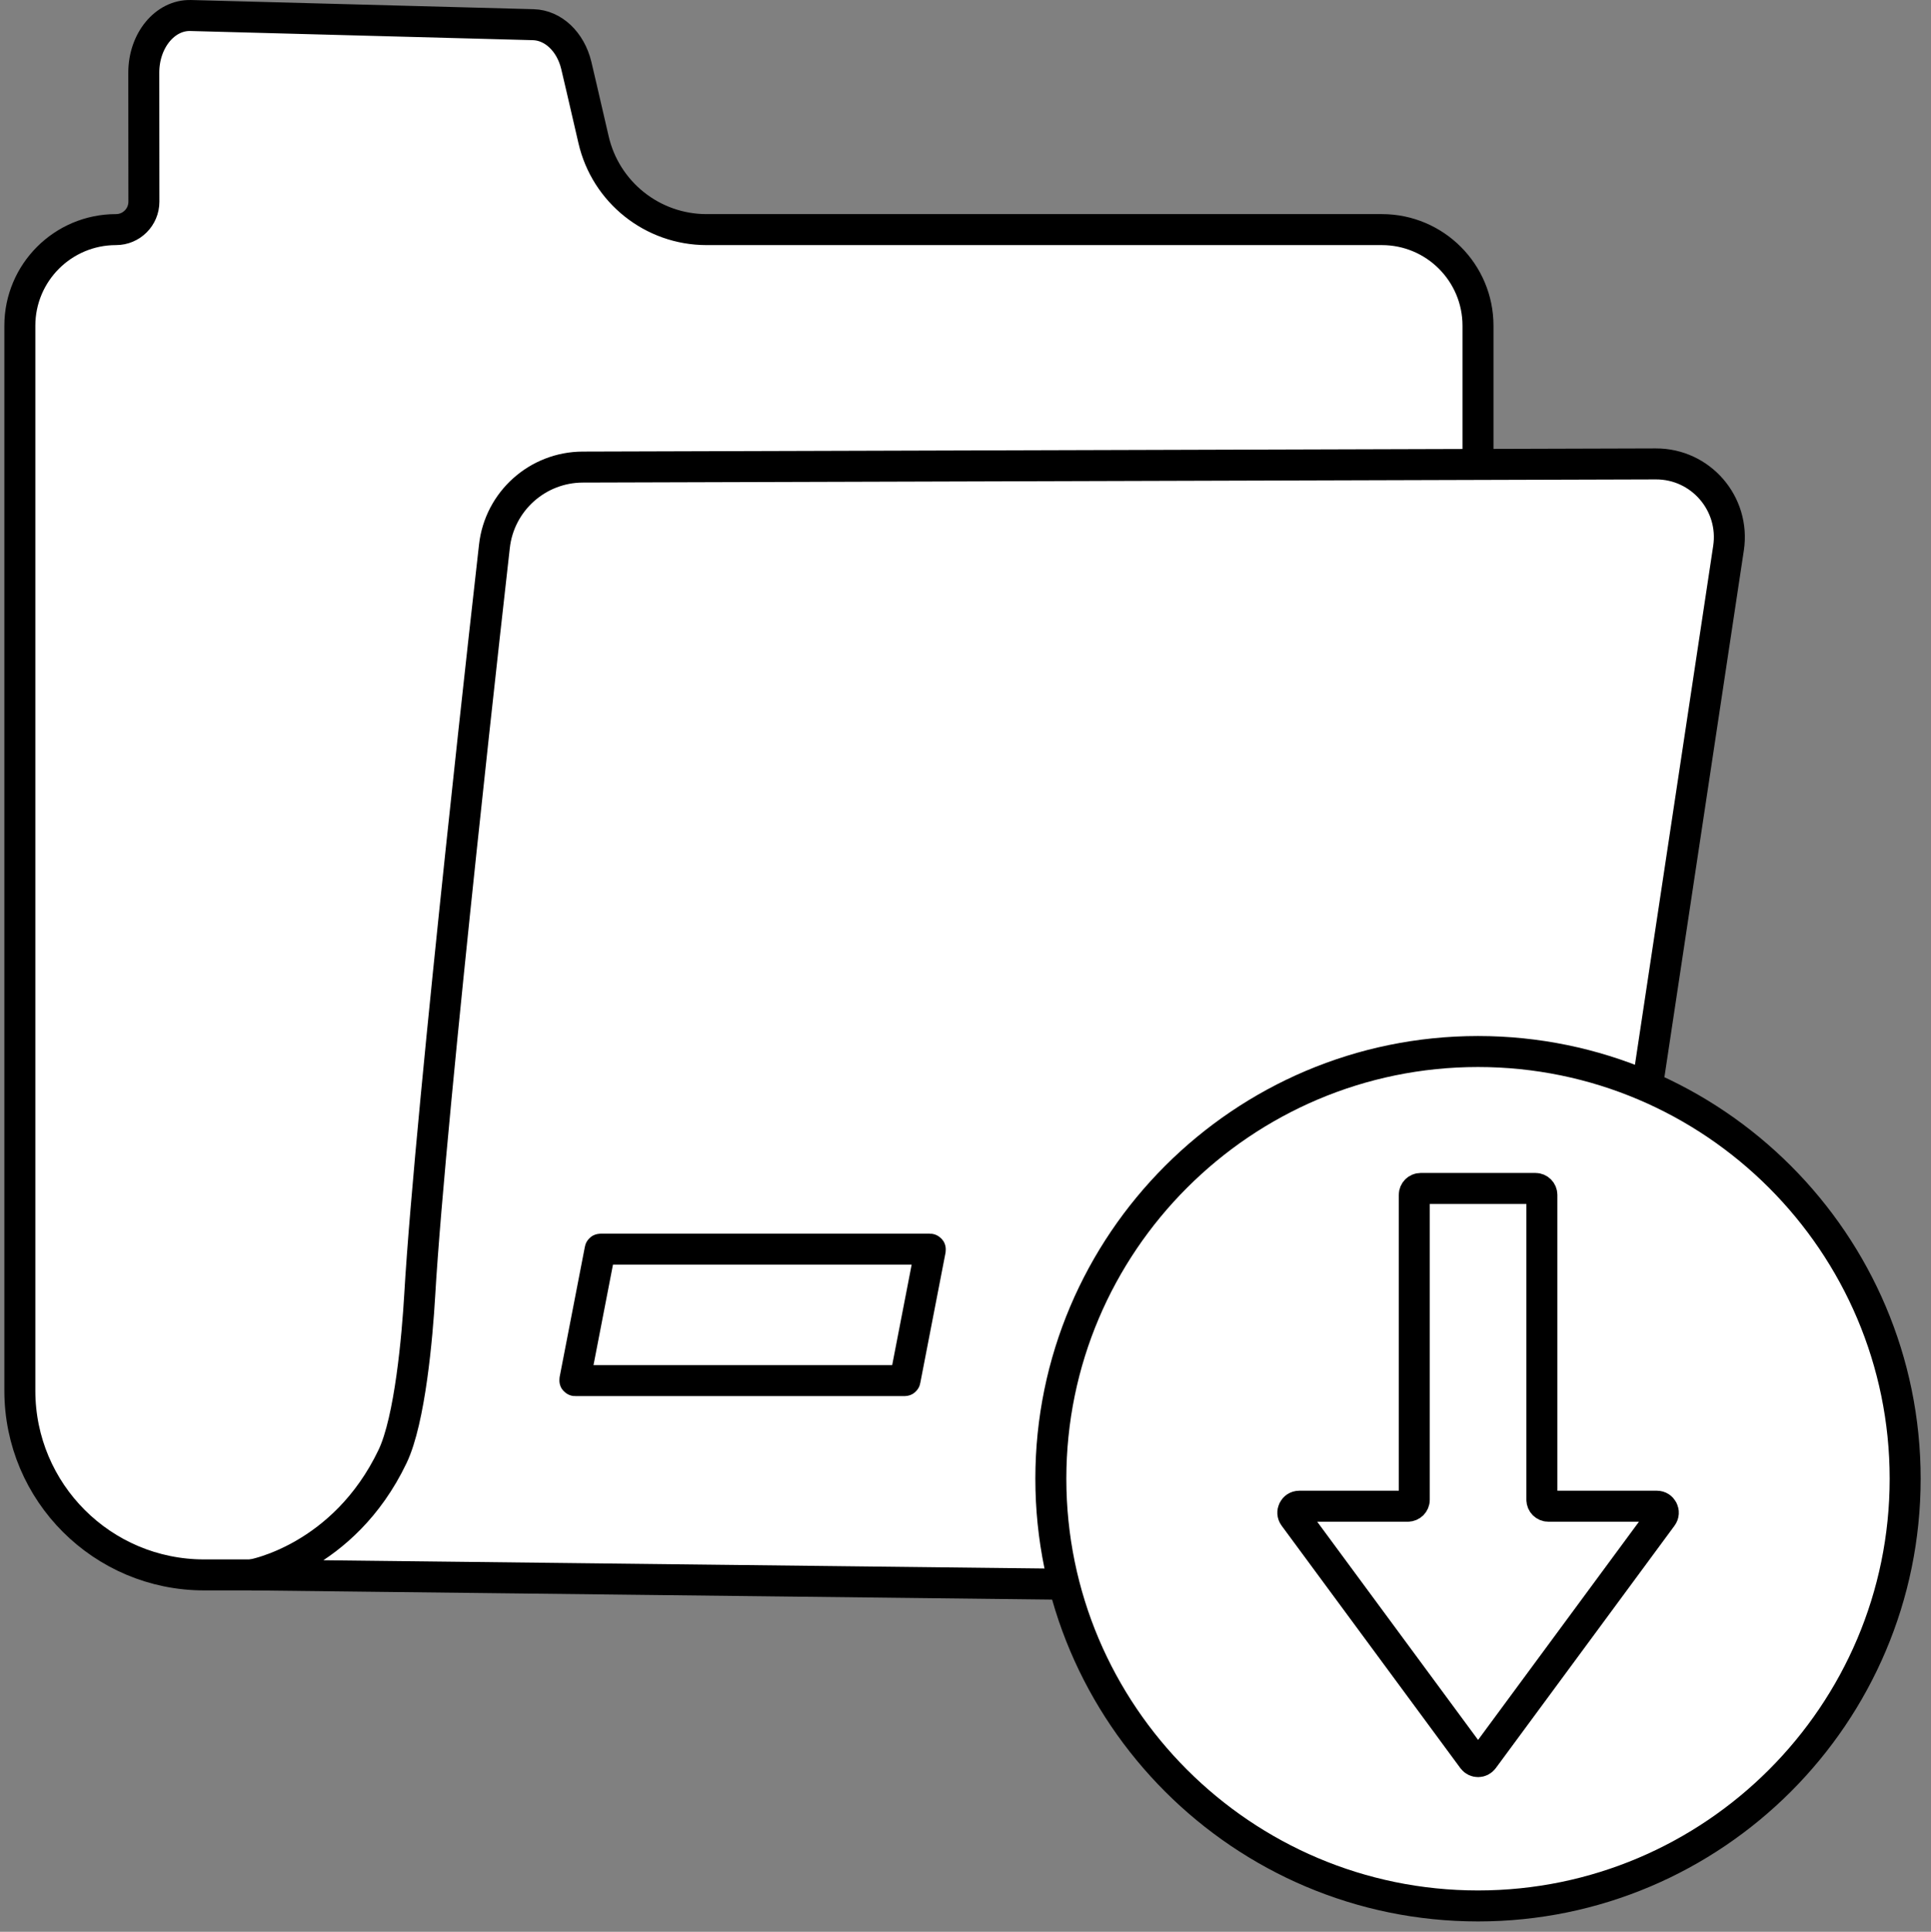 <?xml version="1.0" encoding="UTF-8"?>
<svg id="a" data-name="Ebene 1 Kopie" xmlns="http://www.w3.org/2000/svg" viewBox="0 0 1059.419 1059.725">
  <rect x="0" y="0" width="1059.419" height="1059.725" fill="#808080" stroke="none"/>
  <path d="M758.135,125.951h-370.485c-29.67,0-55.411-20.5-62.033-49.421-4.807-20.994-9.454-40.692-9.454-40.692-3.147-13.001-12.672-22.003-23.592-22.295l-187.94-5.035c-14.129-.379-25.746,13.755-25.746,31.322,0,0,.021,46.034.058,70.792.013,8.463-6.844,15.329-15.306,15.329h-.002c-29.133,0-52.749,23.617-52.749,52.749v584.174c0,55.823,45.254,101.077,101.077,101.077h646.174c29.133,0,52.749-23.617,52.749-52.749V178.7c0-29.133-23.617-52.749-52.749-52.749Z" fill="#fff" fill-rule="evenodd" stroke="#000" stroke-miterlimit="10" stroke-width="17"/>
  <path d="M138.104,863.951s50.353-8.667,77.272-64.975c9.585-20.05,13.6-66.155,14.887-88.341,5.986-103.2,40.99-410.928,40.99-410.928,2.765-24.703,23.616-43.406,48.473-43.479l588.758-1.734c24.627-.073,43.524,21.823,39.852,46.175l-67.072,444.744c-10.979,72.8-74.006,126.326-147.623,125.369l-595.536-6.83Z" fill="#fff" fill-rule="evenodd" stroke="#000" stroke-miterlimit="10" stroke-width="17"/>
  <path d="M810.889,1045.552c-129.225,0-234.357-105.133-234.357-234.357s105.133-234.356,234.357-234.356,234.357,105.132,234.357,234.356-105.133,234.357-234.357,234.357Z" fill="#fff" fill-rule="evenodd" stroke="#000" stroke-miterlimit="10" stroke-width="17"/>
  <path d="M712.83,826.268h59.565c1.953,0,3.537-1.583,3.537-3.537v-167.244c0-1.953,1.583-3.537,3.537-3.537h62.926c1.953,0,3.537,1.583,3.537,3.537v167.244c0,1.953,1.583,3.537,3.537,3.537h59.552c2.901,0,4.568,3.3,2.846,5.635l-98.094,133.043c-1.413,1.917-4.279,1.917-5.693,0l-98.094-133.043c-1.722-2.335-.055-5.635,2.846-5.635Z" fill="#fff" fill-rule="evenodd" stroke="#000" stroke-miterlimit="10" stroke-width="17"/>
  <path d="M315.36,757.113l13.892-71.675c.02-.102.109-.176.213-.176h180.746c.136,0,.239.124.213.258l-13.892,71.675c-.02.102-.109.176-.213.176h-180.746c-.136,0-.239-.124-.213-.258Z" fill="#fff" fill-rule="evenodd" stroke="#000" stroke-miterlimit="10" stroke-width="17"/>
</svg>